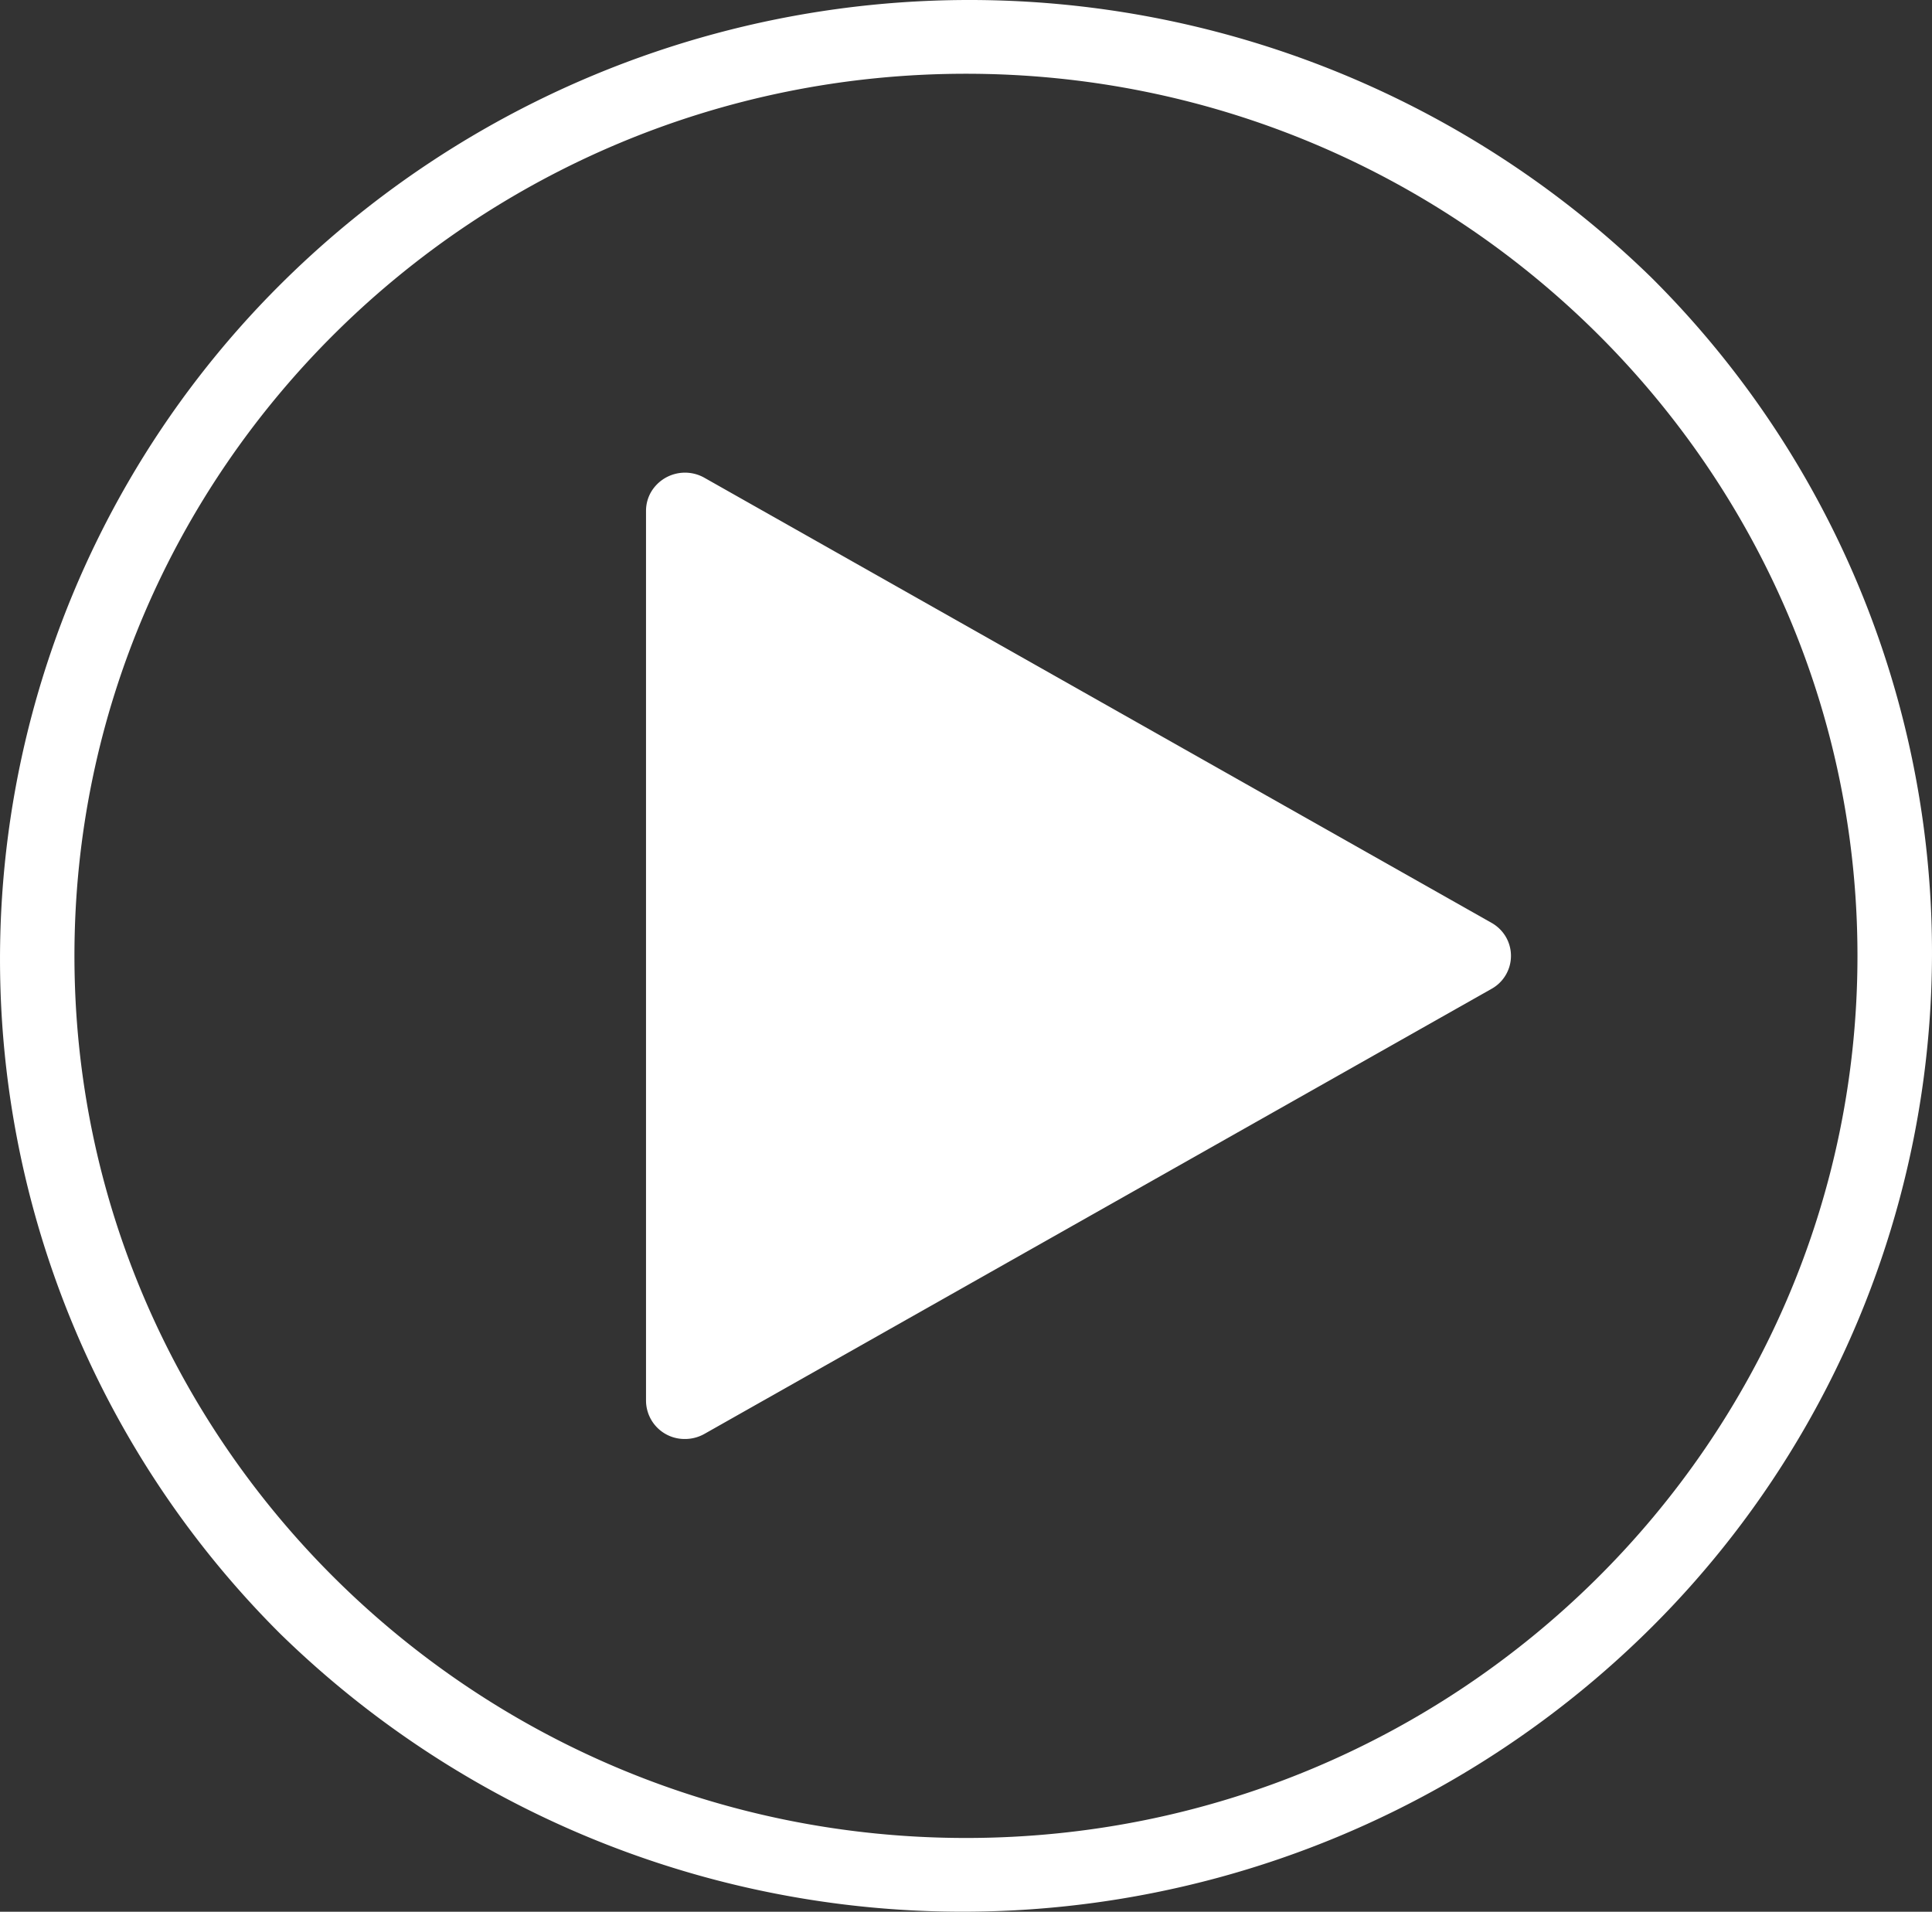 <svg id="play-button" xmlns="http://www.w3.org/2000/svg" width="108.222" height="107.081" viewBox="0 0 108.222 107.081">
  <rect x="0" y="0" width="108.222" height="107.081" fill="#333333" stroke="none"/>
  <g id="Group_2844" data-name="Group 2844" transform="translate(0 0)">
    <g id="Group_2843" data-name="Group 2843" transform="translate(0)">
      <path id="Path_3701" data-name="Path 3701" d="M92.507,15.55a54.71,54.71,0,0,0-76.79.373,53.326,53.326,0,0,0,0,75.607,54.71,54.71,0,0,0,76.79-.373A53.325,53.325,0,0,0,92.507,15.55Zm-38.4,87.4c-27.535,0-49.936-22.165-49.936-49.41S26.576,4.131,54.112,4.131,104.048,26.3,104.048,53.54,81.647,102.95,54.112,102.95Z" transform="translate(-0.001 0)" fill="#fff"/>
      <path id="Path_3702" data-name="Path 3702" d="M194.344,132.756v0l-44.087-24.927a2.207,2.207,0,0,0-2.98.782,2.1,2.1,0,0,0-.292,1.067v49.855a2.159,2.159,0,0,0,2.183,2.136,2.219,2.219,0,0,0,1.09-.286l44.087-24.927a2.113,2.113,0,0,0,.8-2.919A2.161,2.161,0,0,0,194.344,132.756Z" transform="translate(-110.798 -81.067)" fill="#fff"/>
    </g>
  </g>
</svg>
